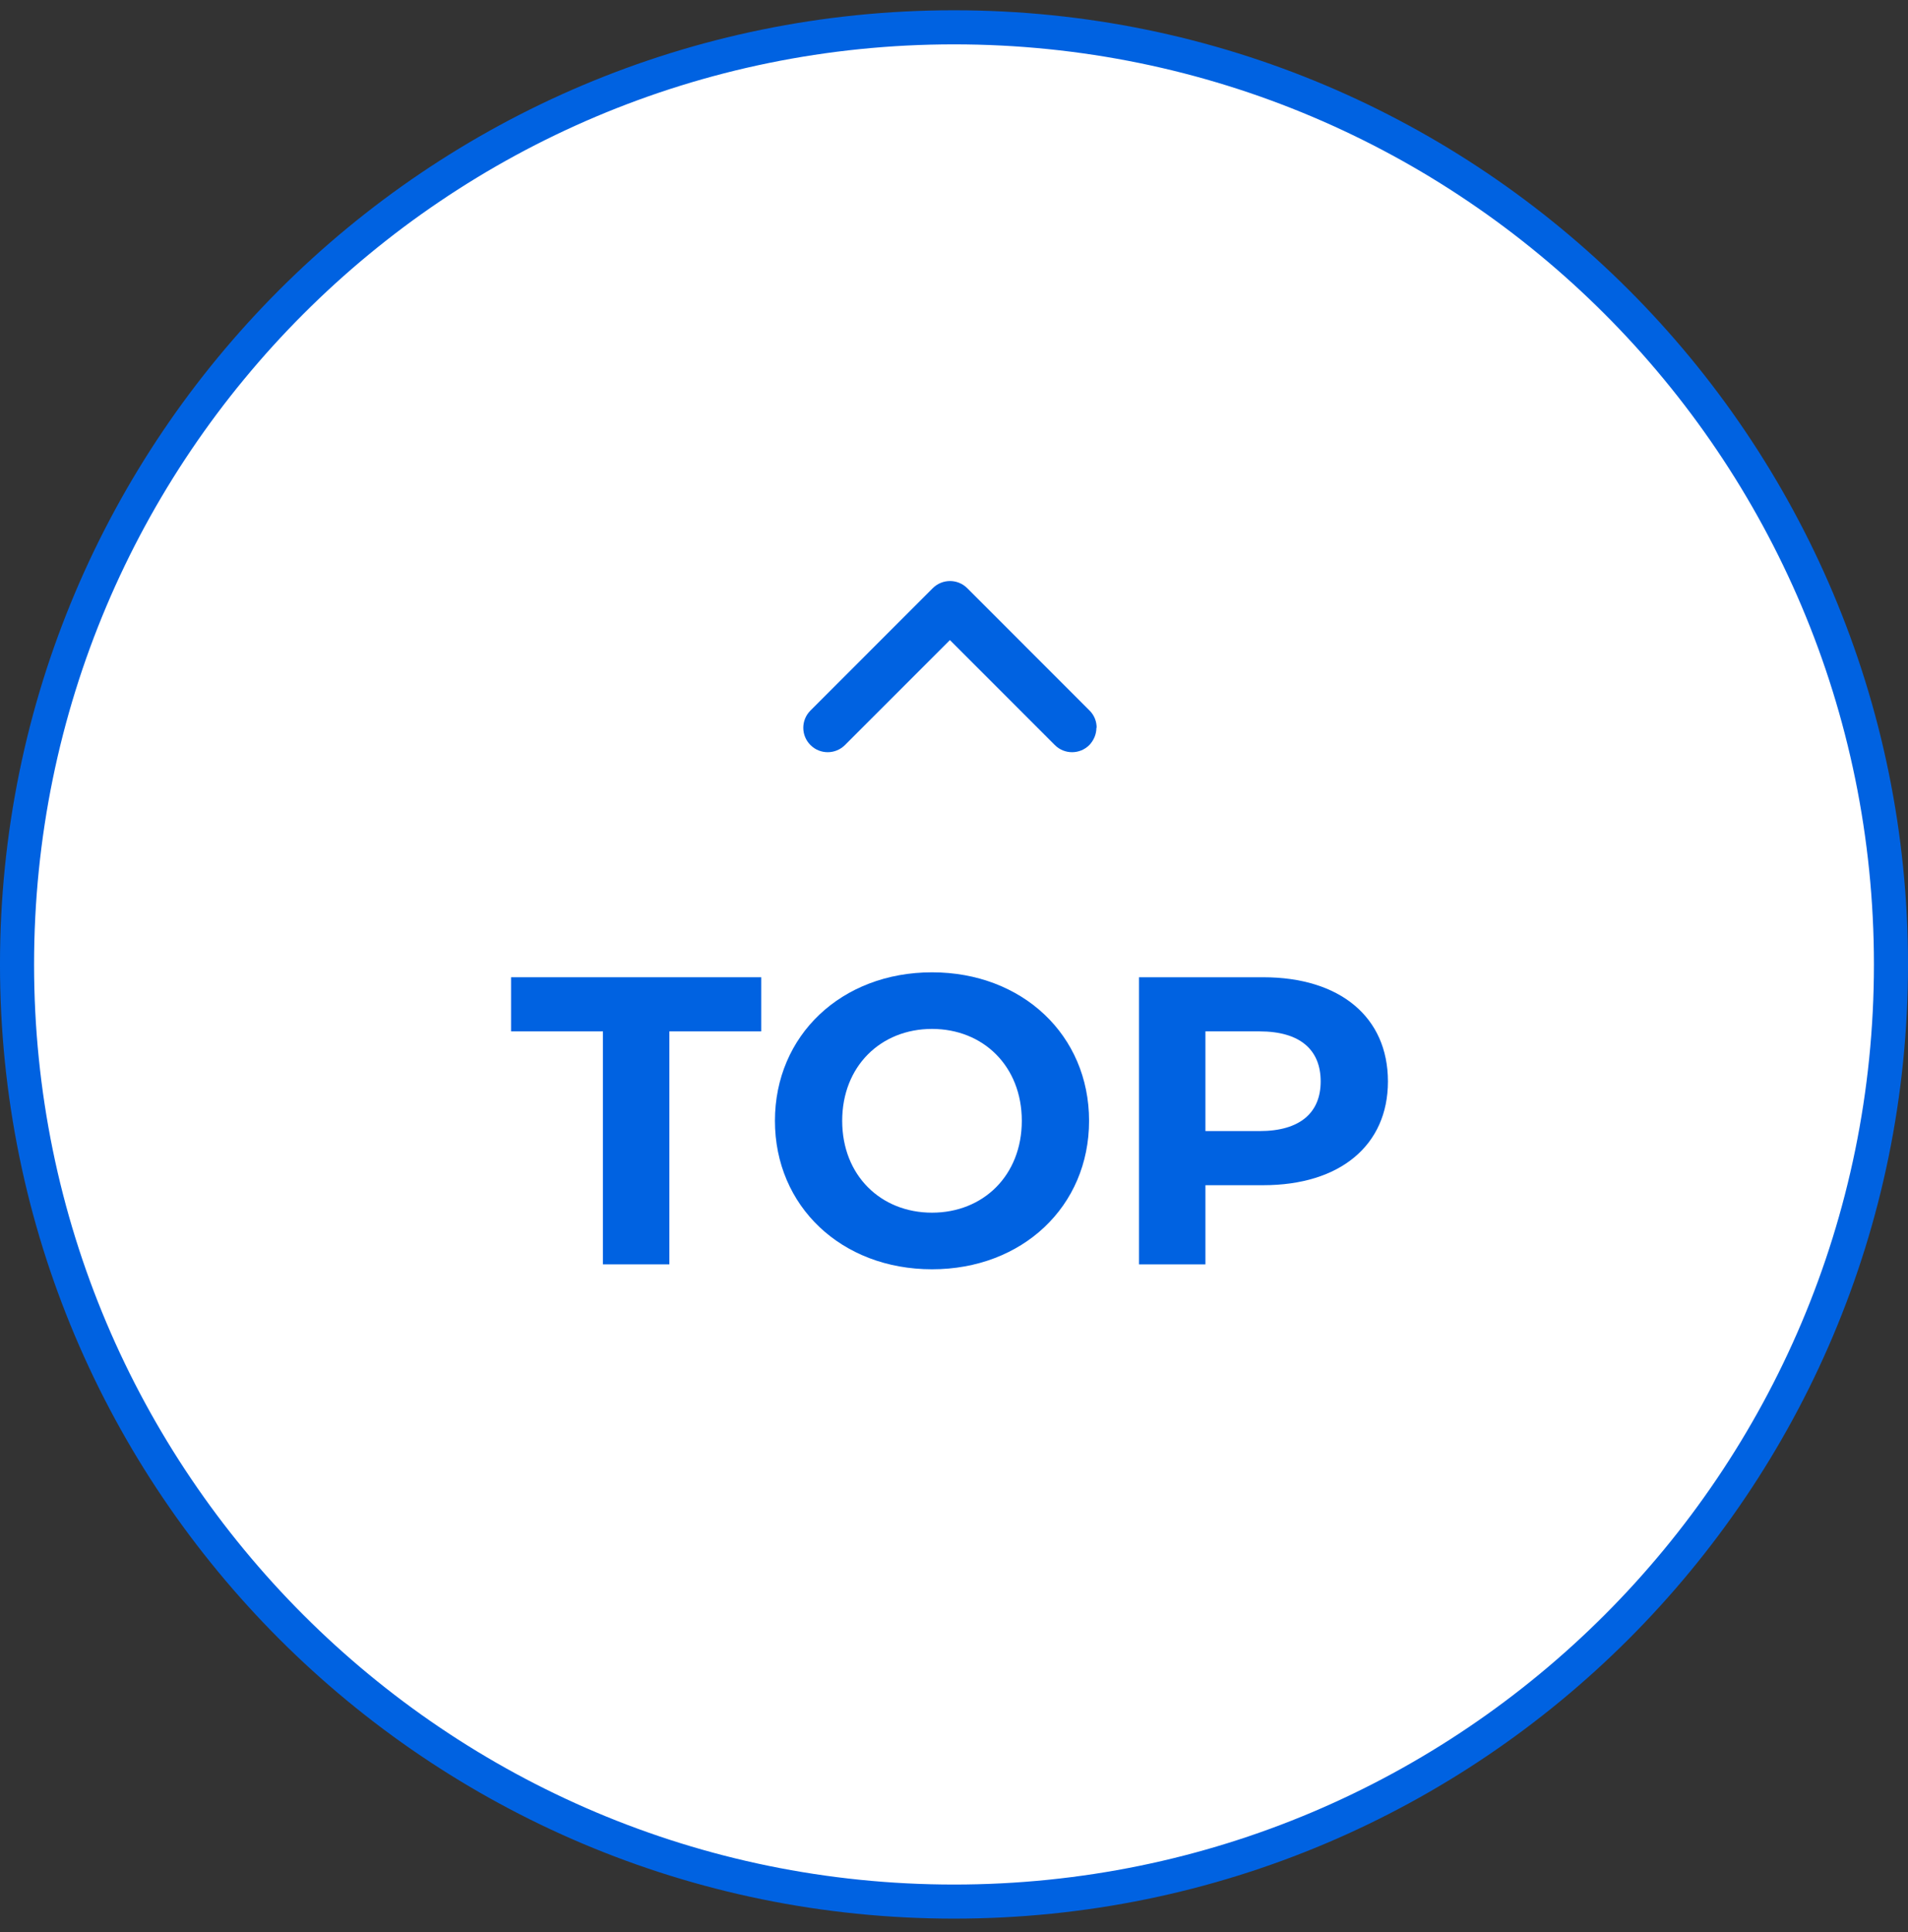 <svg width="80" height="81" viewBox="0 0 80 81" fill="none" xmlns="http://www.w3.org/2000/svg">
<rect x="0" y="0" width="80" height="81" fill="#333333" stroke="none"/>
<path d="M0.714 40.431C0.714 18.734 18.303 1.145 40 1.145C61.697 1.145 79.286 18.734 79.286 40.431C79.286 62.128 61.697 79.717 40 79.717C18.303 79.717 0.714 62.128 0.714 40.431Z" fill="white"/>
<path d="M0.714 40.431C0.714 18.734 18.303 1.145 40 1.145C61.697 1.145 79.286 18.734 79.286 40.431C79.286 62.128 61.697 79.717 40 79.717C18.303 79.717 0.714 62.128 0.714 40.431Z" stroke="#0062E1" stroke-width="1.429"/>
<path d="M45.971 30.505C45.971 30.771 45.868 31.028 45.674 31.233C45.274 31.633 44.627 31.633 44.227 31.233L39.828 26.833L35.428 31.233C35.028 31.633 34.381 31.633 33.981 31.233C33.581 30.833 33.581 30.187 33.981 29.787L39.109 24.658C39.51 24.258 40.156 24.258 40.556 24.658L45.684 29.787C45.889 29.992 45.981 30.248 45.981 30.515L45.971 30.505Z" fill="#0062E1"/>
<path d="M52.967 40.968C56.182 40.968 58.194 42.636 58.194 45.335C58.194 48.017 56.182 49.685 52.967 49.685H50.542V53.004H47.757V40.968H52.967ZM52.812 47.416C54.514 47.416 55.374 46.642 55.374 45.335C55.374 44.011 54.514 43.237 52.812 43.237H50.542V47.416H52.812Z" fill="#0062E1"/>
<path d="M39.078 53.21C35.277 53.21 32.492 50.562 32.492 46.986C32.492 43.409 35.277 40.761 39.078 40.761C42.86 40.761 45.663 43.392 45.663 46.986C45.663 50.58 42.86 53.21 39.078 53.21ZM39.078 50.837C41.227 50.837 42.843 49.273 42.843 46.986C42.843 44.699 41.227 43.134 39.078 43.134C36.928 43.134 35.312 44.699 35.312 46.986C35.312 49.273 36.928 50.837 39.078 50.837Z" fill="#0062E1"/>
<path d="M25.28 53.004V43.237H21.428V40.968H31.918V43.237H28.066V53.004H25.28Z" fill="#0062E1"/>
</svg>
